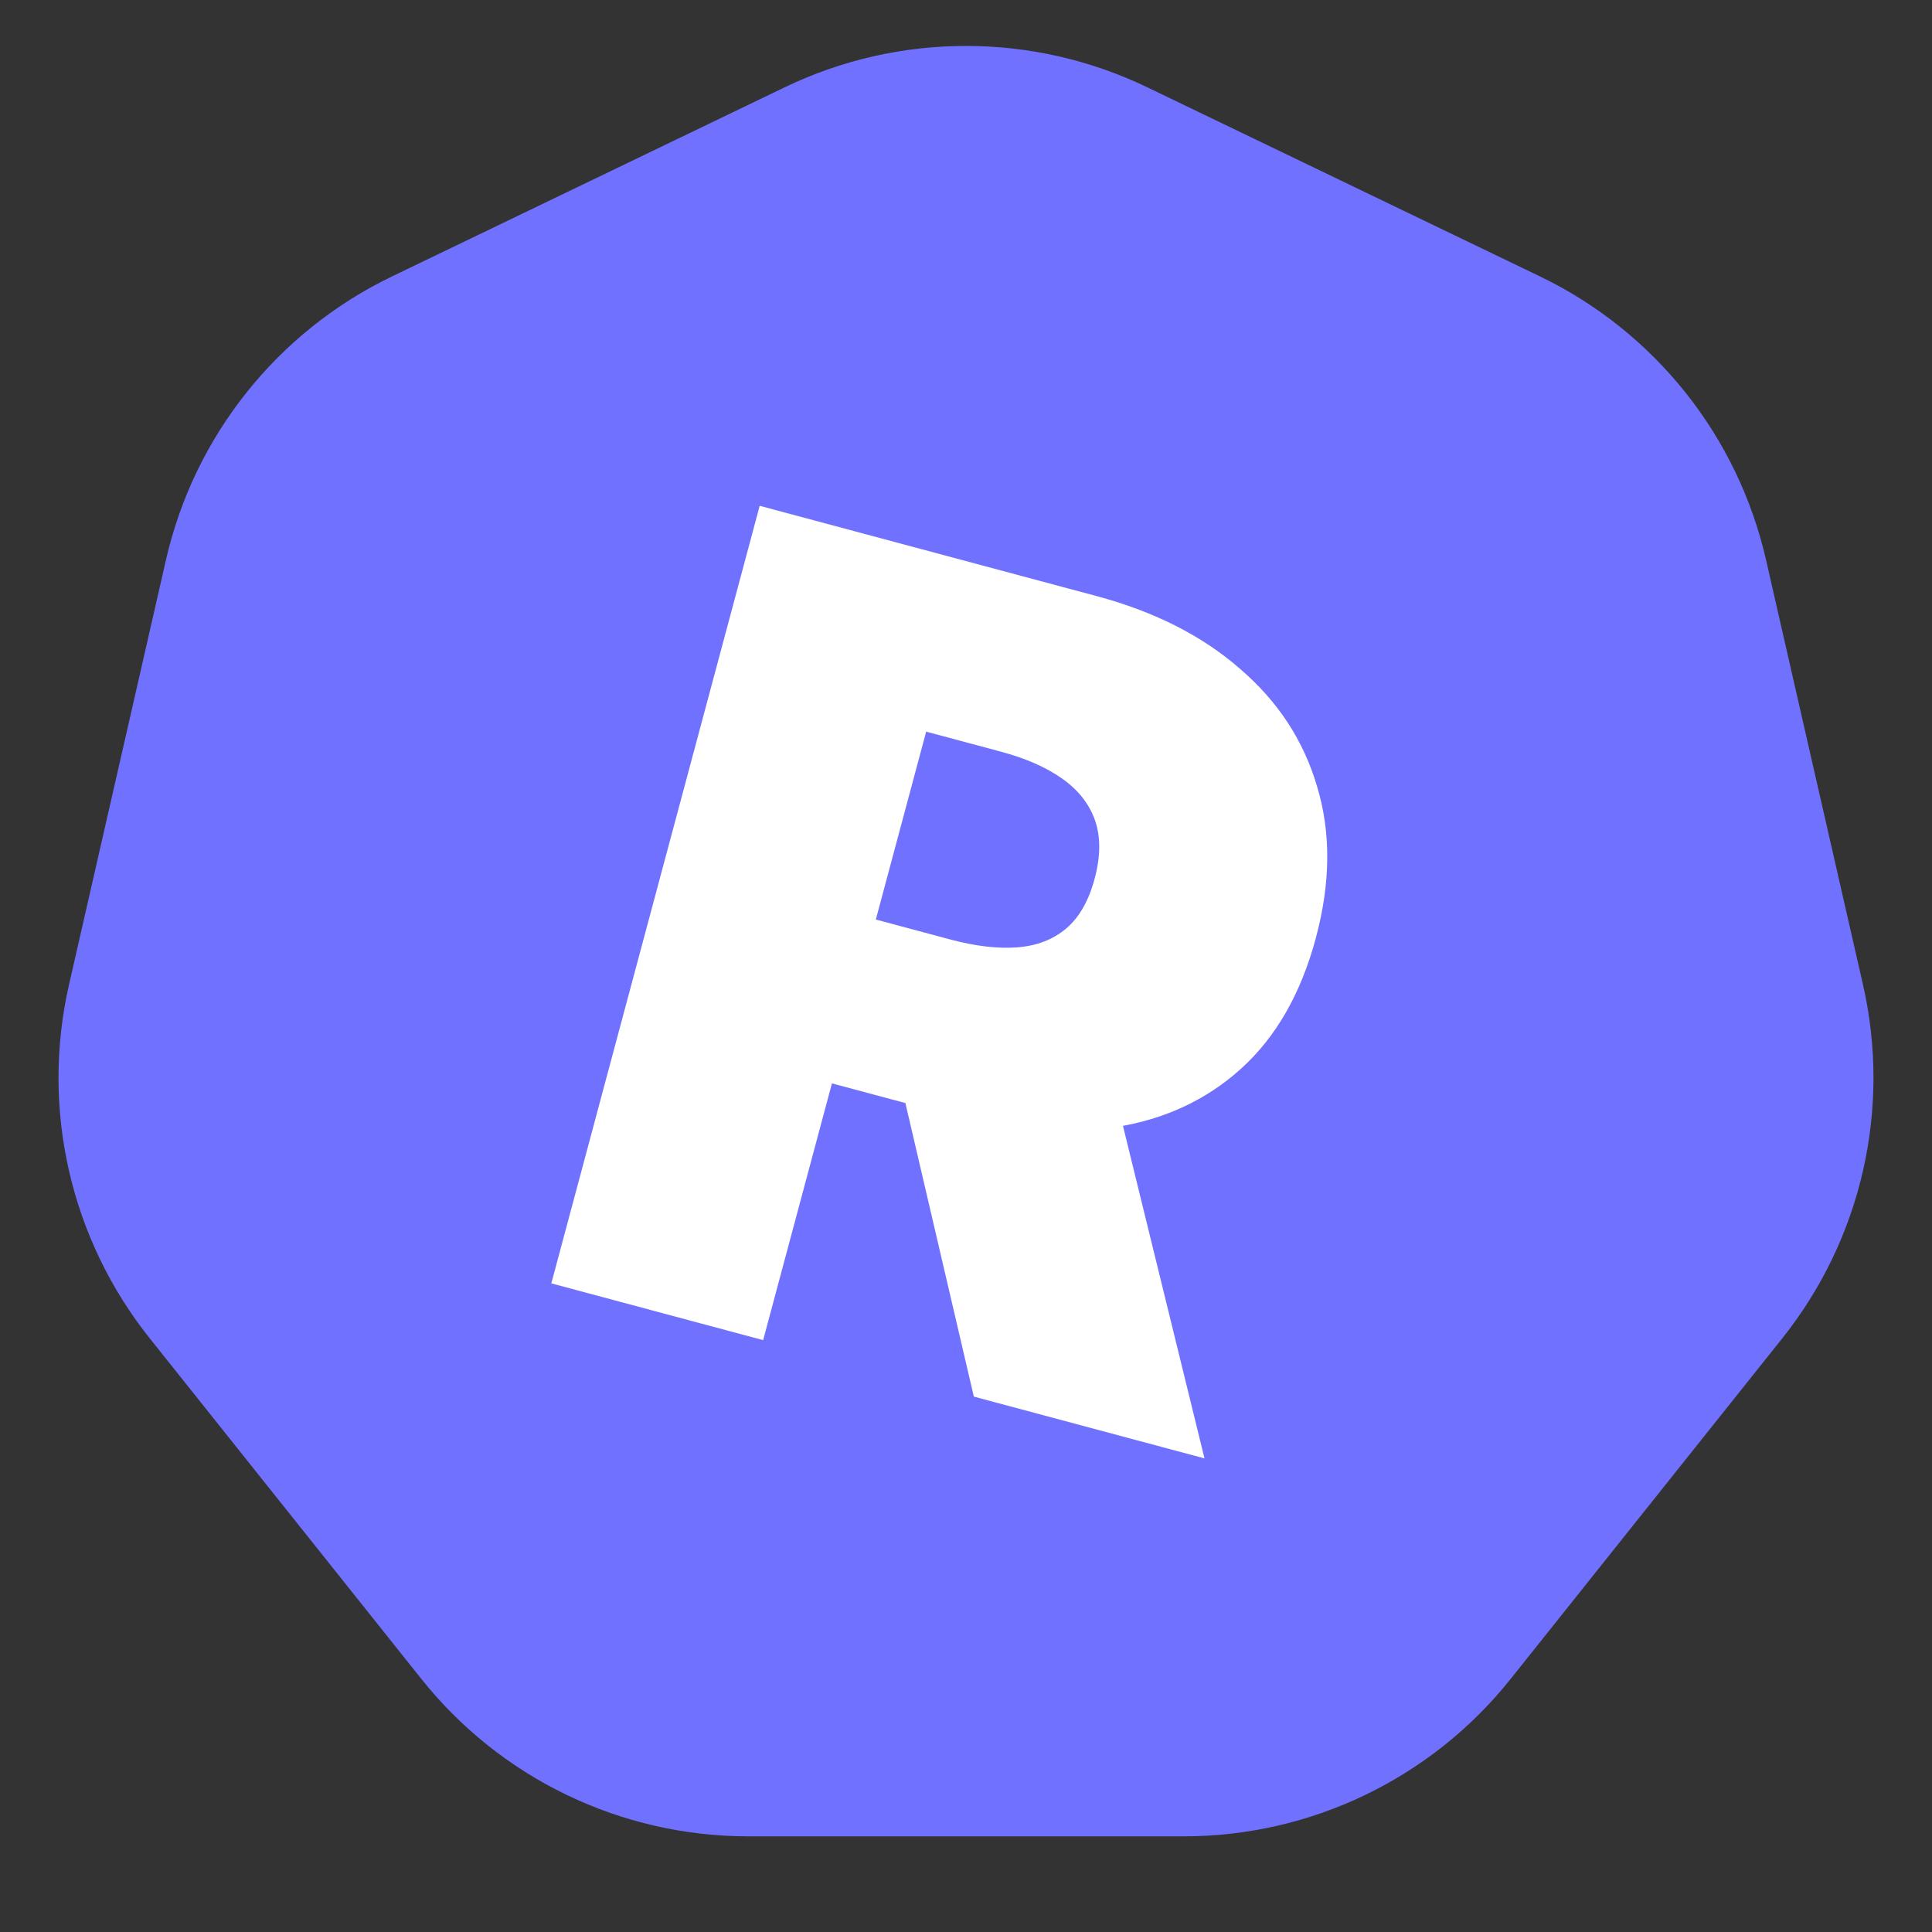 <svg width="52" height="52" viewBox="0 0 52 52" fill="none" xmlns="http://www.w3.org/2000/svg">
<rect x="0" y="0" width="52" height="52" fill="#333333" stroke="none"/>
<path d="M21.12 2.35C24.204 0.865 27.796 0.865 30.88 2.35L41.447 7.439C44.531 8.924 46.771 11.733 47.533 15.07L50.143 26.505C50.904 29.842 50.105 33.344 47.971 36.02L40.658 45.19C38.524 47.867 35.287 49.425 31.864 49.425H20.136C16.713 49.425 13.476 47.867 11.342 45.19L4.029 36.02C1.895 33.344 1.095 29.842 1.857 26.505L4.467 15.07C5.229 11.733 7.469 8.924 10.553 7.439L21.12 2.35Z" fill="#7171FF"/>
<path d="M14.839 34.542L20.447 13.614L29.505 16.041C31.067 16.459 32.354 17.11 33.367 17.994C34.392 18.871 35.087 19.93 35.45 21.172C35.825 22.406 35.814 23.763 35.417 25.243C35.016 26.741 34.343 27.916 33.399 28.767C32.456 29.618 31.311 30.144 29.967 30.346C28.622 30.548 27.151 30.434 25.552 30.006L20.134 28.554L21.316 24.144L25.576 25.286C26.254 25.467 26.855 25.538 27.38 25.498C27.904 25.458 28.343 25.289 28.695 24.992C29.047 24.695 29.303 24.247 29.463 23.647C29.624 23.048 29.627 22.527 29.474 22.084C29.32 21.642 29.027 21.267 28.595 20.961C28.163 20.654 27.609 20.41 26.931 20.229L24.928 19.692L20.54 36.07L14.839 34.542ZM26.211 37.59L23.65 26.606L29.717 28.232L32.419 39.253L26.211 37.59Z" fill="white"/>
</svg>
